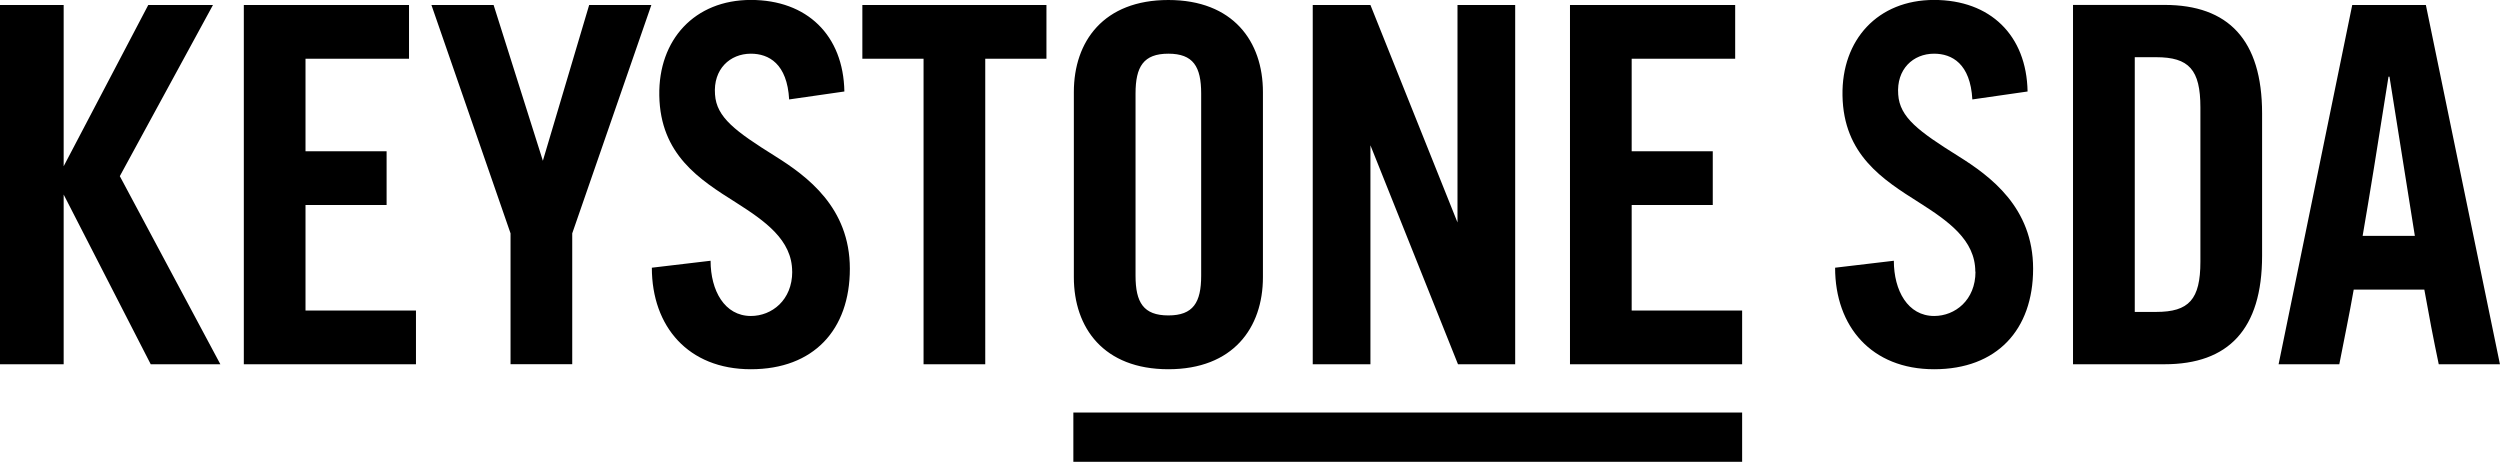 <?xml version="1.0" encoding="UTF-8"?>
<svg id="Ebene_1" data-name="Ebene 1" xmlns="http://www.w3.org/2000/svg" width="406.04" height="75" viewBox="0 0 406.04 75">
  <path id="path12" d="M174.33,75h108.62v-8h-108.62v8ZM383.73,38.31c1.13-6.55,2.42-14.55,4.2-25.86h.16l4.12,25.86h-8.49ZM393.75,47.04c.73,4.12,1.46,7.92,2.34,12.12h9.94L394,.81h-11.96l-11.96,58.35h9.86c.81-4.2,1.62-8,2.34-12.12h11.48ZM346.72,50.67V9.29h3.47c5.33,0,7.19,2.02,7.19,8.16v25.05c0,6.14-1.86,8.16-7.19,8.16h-3.47ZM336.69.81v58.35h14.87c10.35,0,15.84-5.66,15.84-17.62v-23.12c0-11.96-5.5-17.62-15.84-17.62h-14.87ZM320.85,44.13c0,4.61-3.31,7.19-6.71,7.19-4.28,0-6.55-4.12-6.55-8.97l-9.54,1.13c0,9.54,5.9,16.49,16.08,16.49s16.08-6.39,16.08-16.33-6.95-15.03-12.13-18.27c-6.46-4.04-9.54-6.3-9.78-10.02-.32-4.12,2.43-6.63,5.82-6.63,2.91,0,5.9,1.62,6.22,7.43l8.97-1.29c-.16-9.13-6.06-14.87-15.19-14.87s-15.03,6.46-14.87,15.52c.16,9.62,6.55,13.66,12.44,17.38,4.69,2.99,9.13,6.06,9.13,11.23M254.99,59.16h27.96v-8.73h-17.94v-17.13h13.17v-8.73h-13.17v-15.03h16.81V.81h-26.83v58.35ZM236.72.81v35.32L222.58.81h-9.37v58.35h9.37V23.6l14.22,35.56h9.29V.81h-9.37ZM184.43,44.78V15.19c0-4.36,1.29-6.47,5.33-6.47s5.33,2.1,5.33,6.47v29.58c0,4.36-1.29,6.46-5.33,6.46s-5.33-2.1-5.33-6.46M174.41,14.95v30.07c0,8.24,4.85,14.95,15.35,14.95s15.36-6.71,15.36-14.95V14.95c0-8.24-4.85-14.95-15.36-14.95s-15.35,6.71-15.35,14.95M150,9.54v49.62h10.02V9.54h9.94V.81h-29.9v8.73h9.94ZM128.67,44.13c0,4.61-3.31,7.19-6.71,7.19-4.28,0-6.55-4.12-6.55-8.97l-9.54,1.13c0,9.54,5.9,16.49,16.08,16.49s16.08-6.39,16.08-16.33-6.95-15.03-12.12-18.27c-6.46-4.04-9.54-6.3-9.78-10.02-.32-4.12,2.43-6.63,5.82-6.63,2.91,0,5.9,1.62,6.22,7.43l8.97-1.29c-.16-9.13-6.06-14.87-15.19-14.87s-15.03,6.46-14.87,15.52c.16,9.62,6.55,13.66,12.45,17.38,4.69,2.99,9.13,6.06,9.13,11.23M95.69.81l-7.52,25.3L80.17.81h-10.1l12.85,37.09v21.25h10.02v-21.25L105.79.81h-10.1ZM39.6,59.16h27.96v-8.73h-17.94v-17.13h13.17v-8.73h-13.17v-15.03h16.81V.81h-26.83v58.35ZM10.34,31.6l14.14,27.56h11.31l-16.33-30.55L34.59.81h-10.51l-13.74,26.19V.81H0v58.35h10.34v-27.56Z"/>
</svg>